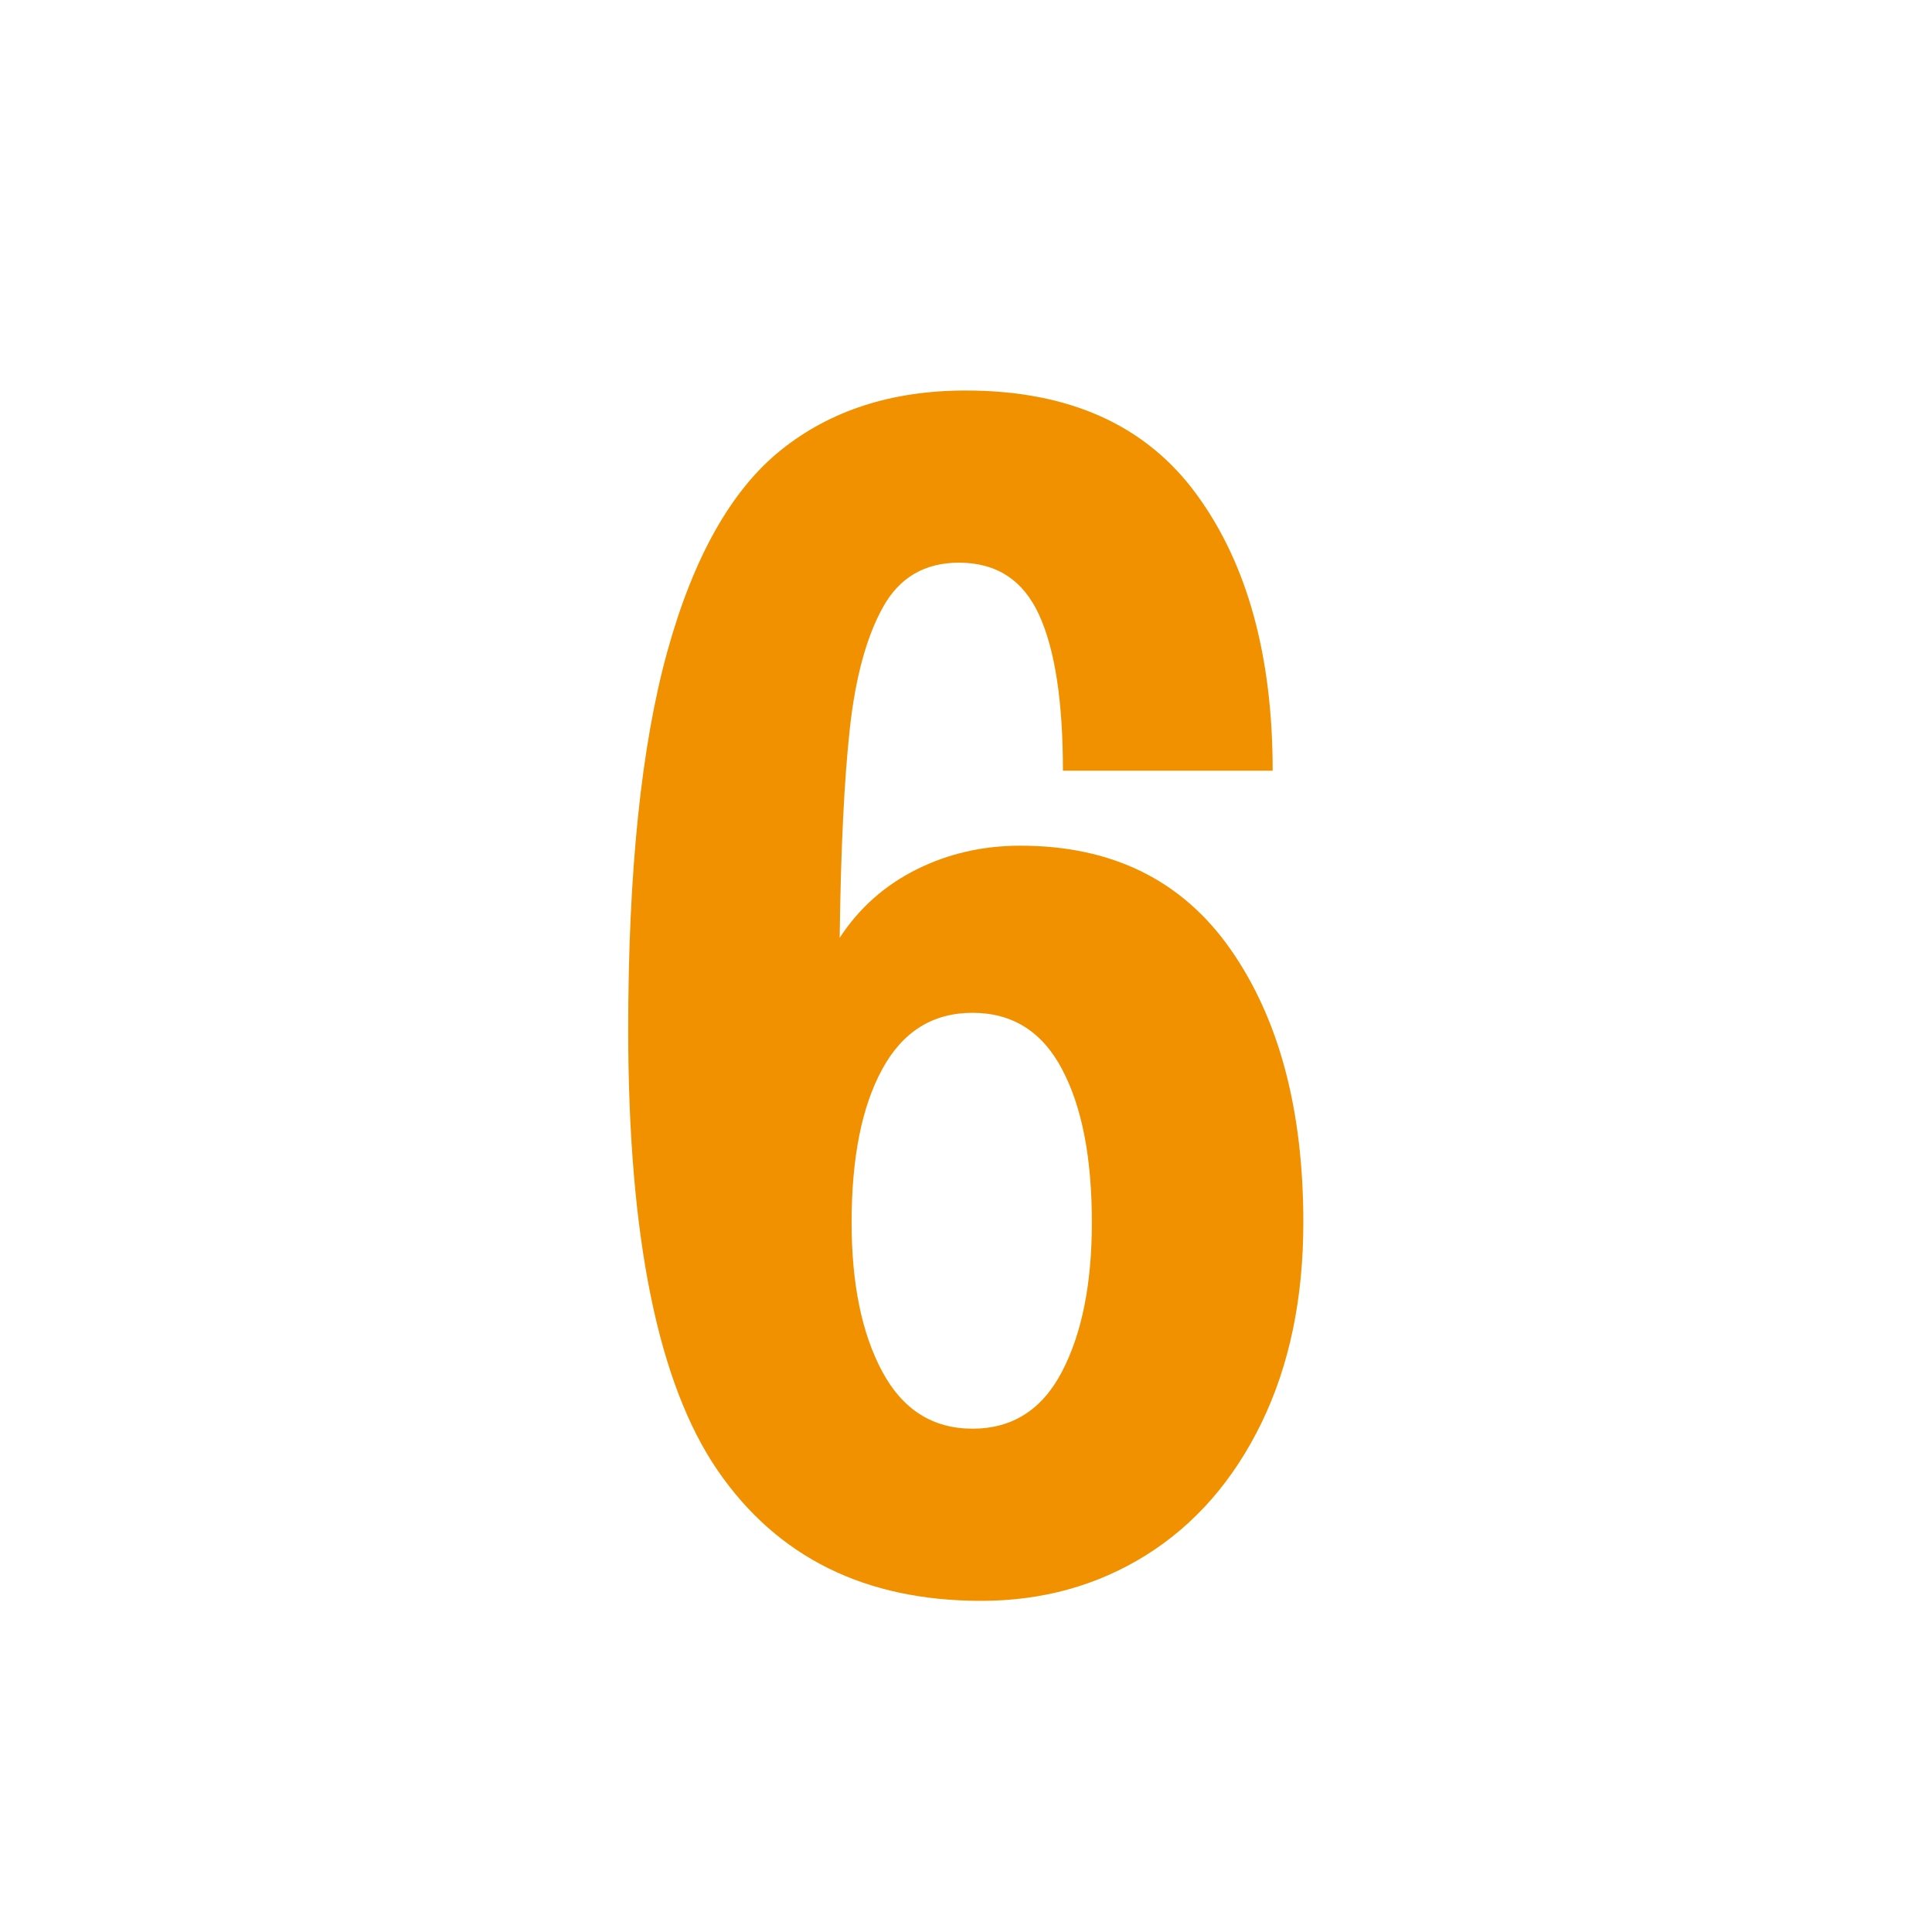 <svg xmlns="http://www.w3.org/2000/svg" xmlns:xlink="http://www.w3.org/1999/xlink" width="256" zoomAndPan="magnify" viewBox="0 0 192 192" height="256" preserveAspectRatio="xMidYMid meet" version="1.0"><defs><g/></defs><g fill="#f29100" fill-opacity="1"><g transform="translate(57.352, 157.059)"><g><path d="M 40.156 2.031 C 28.633 2.031 19.906 -2.285 13.969 -10.922 C 8.039 -19.566 5.078 -34.164 5.078 -54.719 C 5.078 -70.414 6.375 -82.953 8.969 -92.328 C 11.57 -101.703 15.328 -108.363 20.234 -112.312 C 25.148 -116.27 31.281 -118.25 38.625 -118.25 C 48.906 -118.25 56.555 -114.801 61.578 -107.906 C 66.609 -101.02 69.125 -91.875 69.125 -80.469 L 48.281 -80.469 C 48.281 -87.352 47.488 -92.52 45.906 -95.969 C 44.32 -99.414 41.672 -101.141 37.953 -101.141 C 34.555 -101.141 32.039 -99.672 30.406 -96.734 C 28.77 -93.797 27.672 -89.785 27.109 -84.703 C 26.547 -79.617 26.207 -72.672 26.094 -63.859 C 28.008 -66.797 30.547 -69.055 33.703 -70.641 C 36.867 -72.223 40.316 -73.016 44.047 -73.016 C 53.191 -73.016 60.164 -69.566 64.969 -62.672 C 69.77 -55.785 72.172 -46.754 72.172 -35.578 C 72.172 -28.004 70.785 -21.363 68.016 -15.656 C 65.242 -9.957 61.43 -5.582 56.578 -2.531 C 51.723 0.508 46.25 2.031 40.156 2.031 Z M 39.297 -15.078 C 43.254 -15.078 46.219 -16.969 48.188 -20.75 C 50.164 -24.531 51.156 -29.473 51.156 -35.578 C 51.156 -42.016 50.164 -47.094 48.188 -50.812 C 46.219 -54.539 43.254 -56.406 39.297 -56.406 C 35.348 -56.406 32.359 -54.539 30.328 -50.812 C 28.297 -47.094 27.281 -42.016 27.281 -35.578 C 27.281 -29.473 28.297 -24.531 30.328 -20.75 C 32.359 -16.969 35.348 -15.078 39.297 -15.078 Z M 39.297 -15.078 "/></g></g></g></svg>